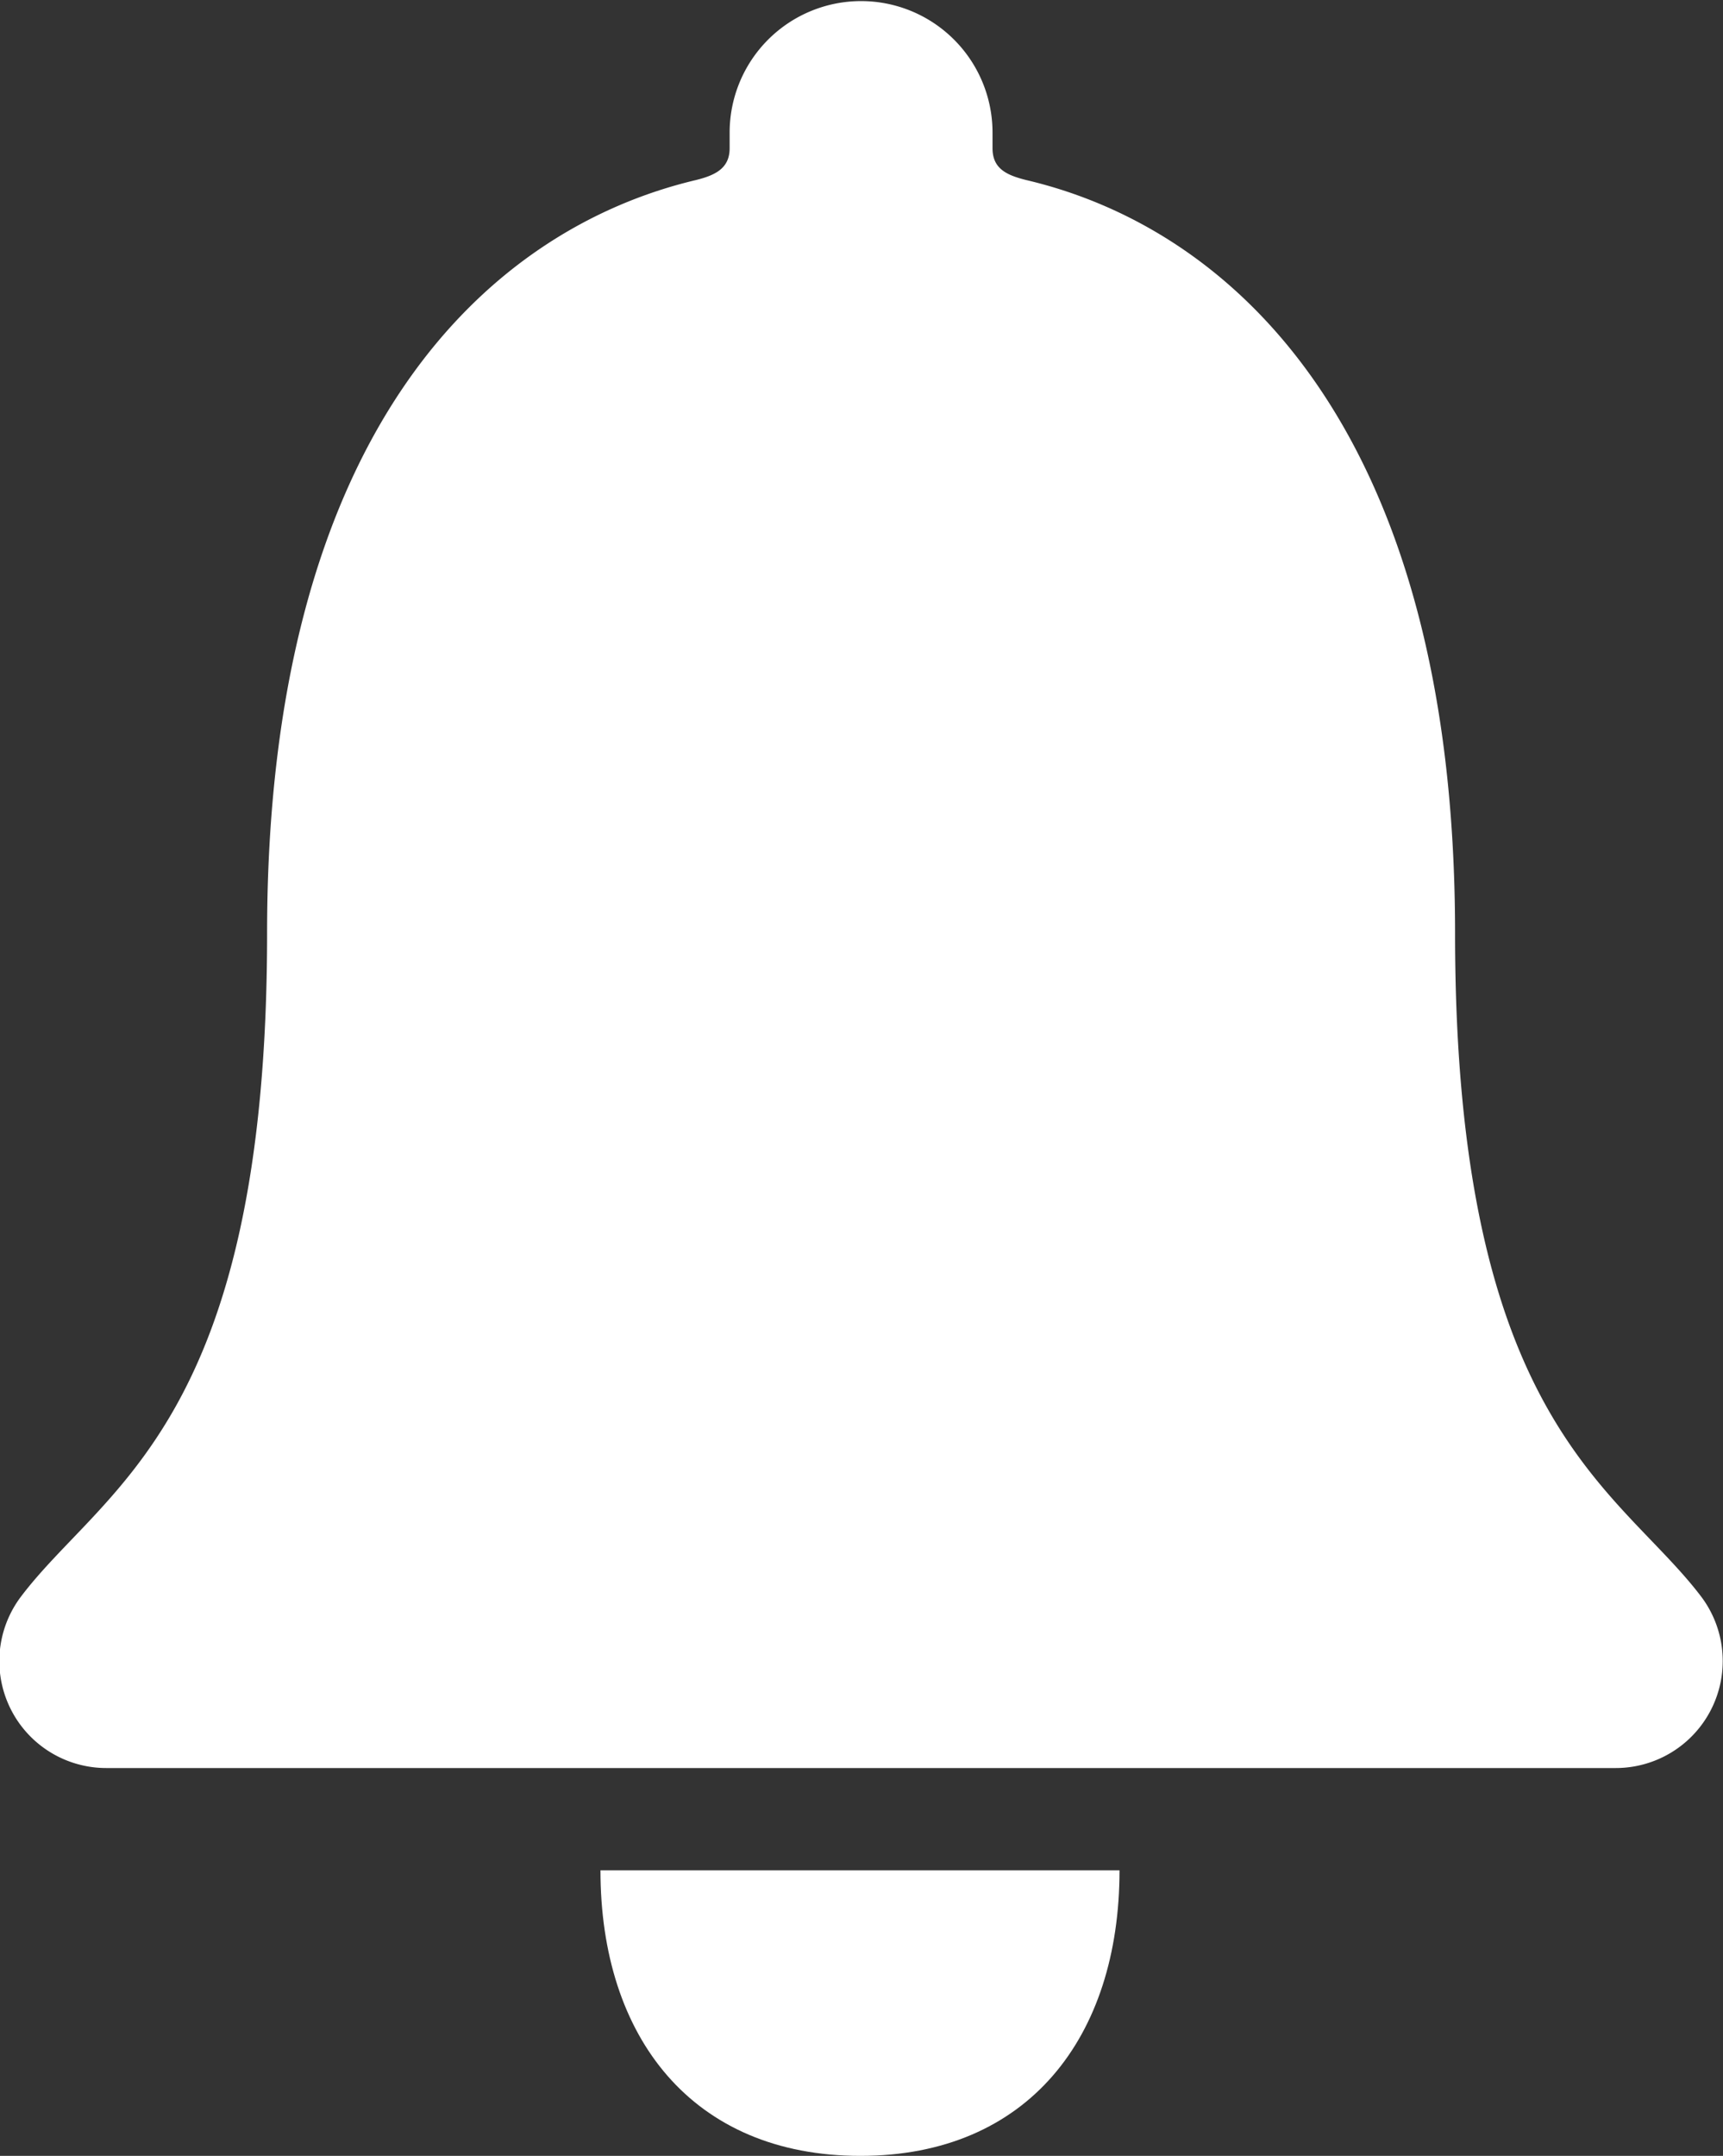 <svg id="Icon_ionic-ios-notifications" data-name="Icon ionic-ios-notifications" xmlns="http://www.w3.org/2000/svg" width="20.488" height="25.625" viewBox="0 0 20.488 25.625">
  <rect x="0" y="0" width="20.488" height="25.625" fill="#333333" stroke="none"/>
  <path id="Path_14" data-name="Path 14" d="M17.691,31.73c1.992,0,3.081-1.409,3.081-3.394H14.6C14.6,30.321,15.693,31.73,17.691,31.73Z" transform="translate(-7.46 -6.105)" fill="#fff"/>
  <path id="Path_15" data-name="Path 15" d="M26.99,22.908c-.986-1.3-2.927-2.062-2.927-7.884,0-5.976-2.639-8.377-5.1-8.954-.231-.058-.4-.134-.4-.378V5.506a1.563,1.563,0,1,0-3.126,0v.186c0,.237-.167.32-.4.378-2.466.583-5.1,2.978-5.1,8.954,0,5.822-1.941,6.578-2.927,7.884a1.271,1.271,0,0,0,1.018,2.037h17.94A1.272,1.272,0,0,0,26.99,22.908Z" transform="translate(-6.761 -3.93)" fill="#fff"/>
</svg>
